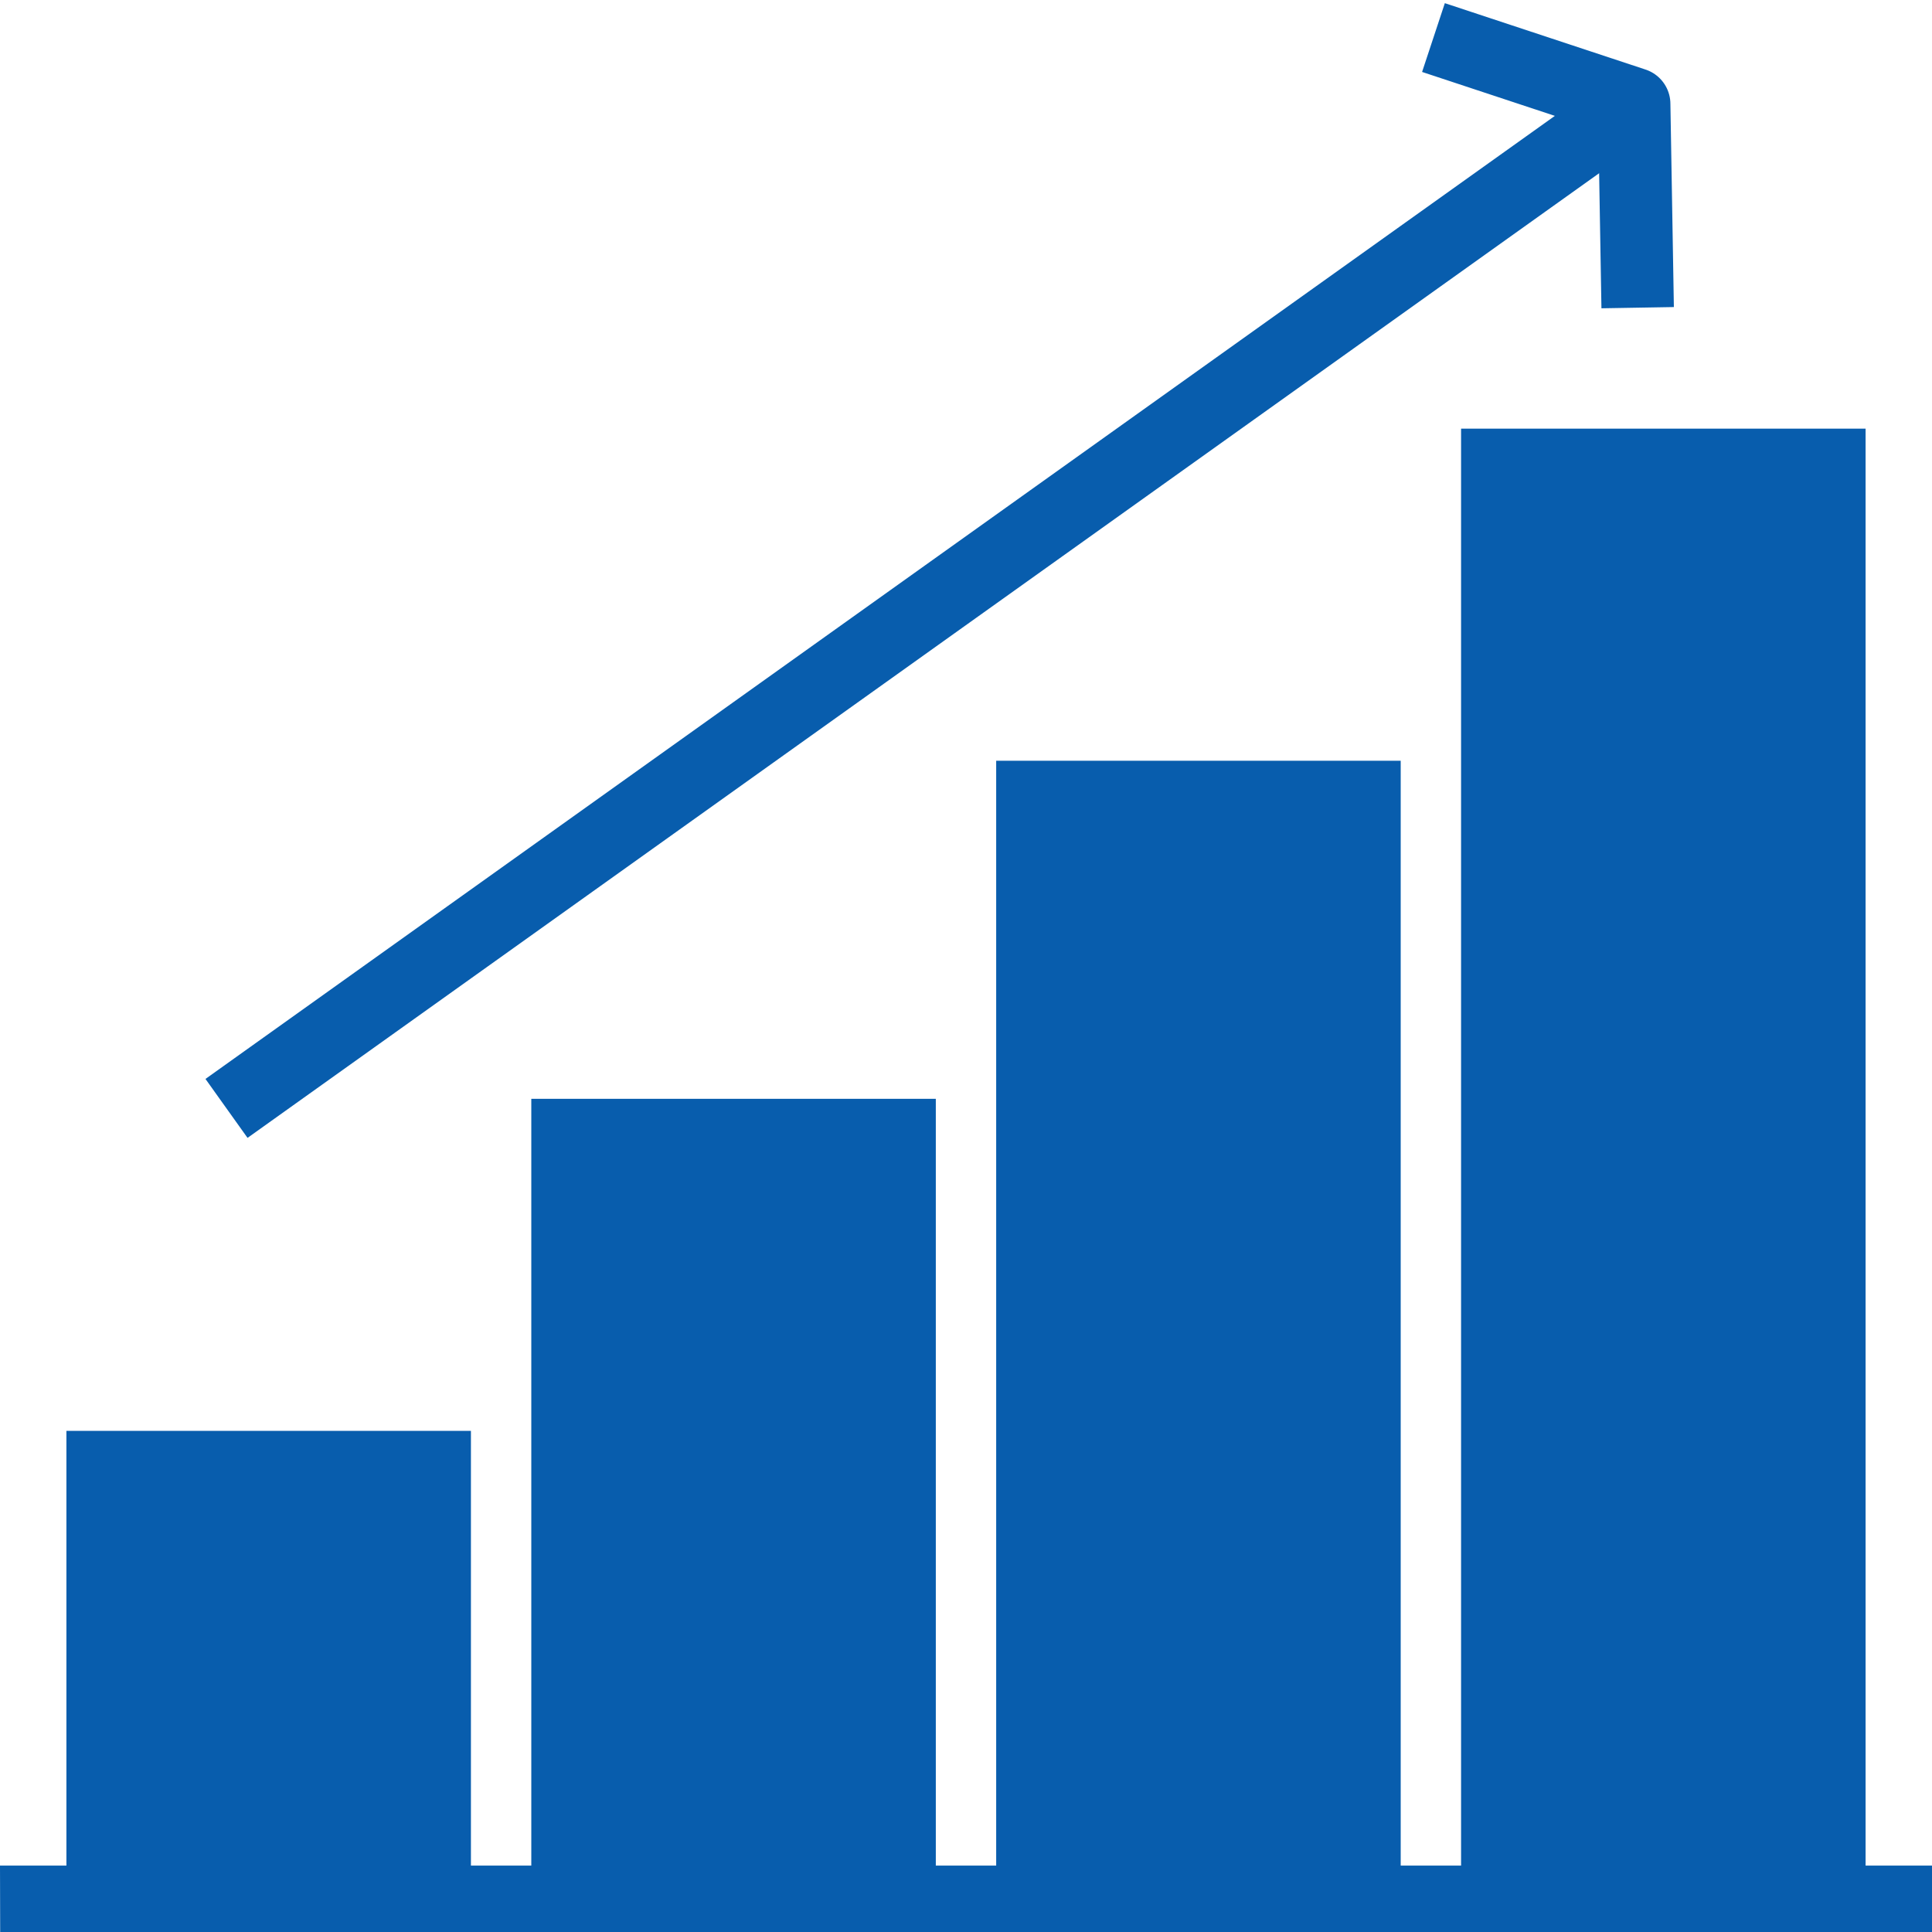 <?xml version="1.0" encoding="UTF-8" standalone="no"?>
<svg xmlns="http://www.w3.org/2000/svg" xmlns:xlink="http://www.w3.org/1999/xlink" xmlns:serif="http://www.serif.com/" width="100%" height="100%" viewBox="0 0 320 320" version="1.1" xml:space="preserve" style="fill-rule:evenodd;clip-rule:evenodd;stroke-linejoin:round;stroke-miterlimit:1.5;">
    <path d="M0,309L11,309L11,237L78,237L78,309L88,309L88,182L155,182L155,309L165,309L165,126L232,126L232,309L242,309L242,71L309,71L309,309L320,309L320,320.046L0.029,320.046L0,309Z" style="fill:rgb(8,93,173);"></path>
    <g transform="matrix(1.04,-0.01,-0.01,1.033,2.349,0.733)">
        <path d="M35.52,177.357L258.29,18.344" style="fill:none;stroke:rgb(8,93,173);stroke-width:11.69px;"></path>
    </g>
    <g transform="matrix(1,0,0,1,0,1)">
        <path d="M271.145,43.962L270.671,16.217L243.123,7.105" style="fill:none;stroke:rgb(8,93,173);stroke-width:12px;stroke-linecap:square;stroke-linejoin:miter;"></path>
    </g>
</svg>

